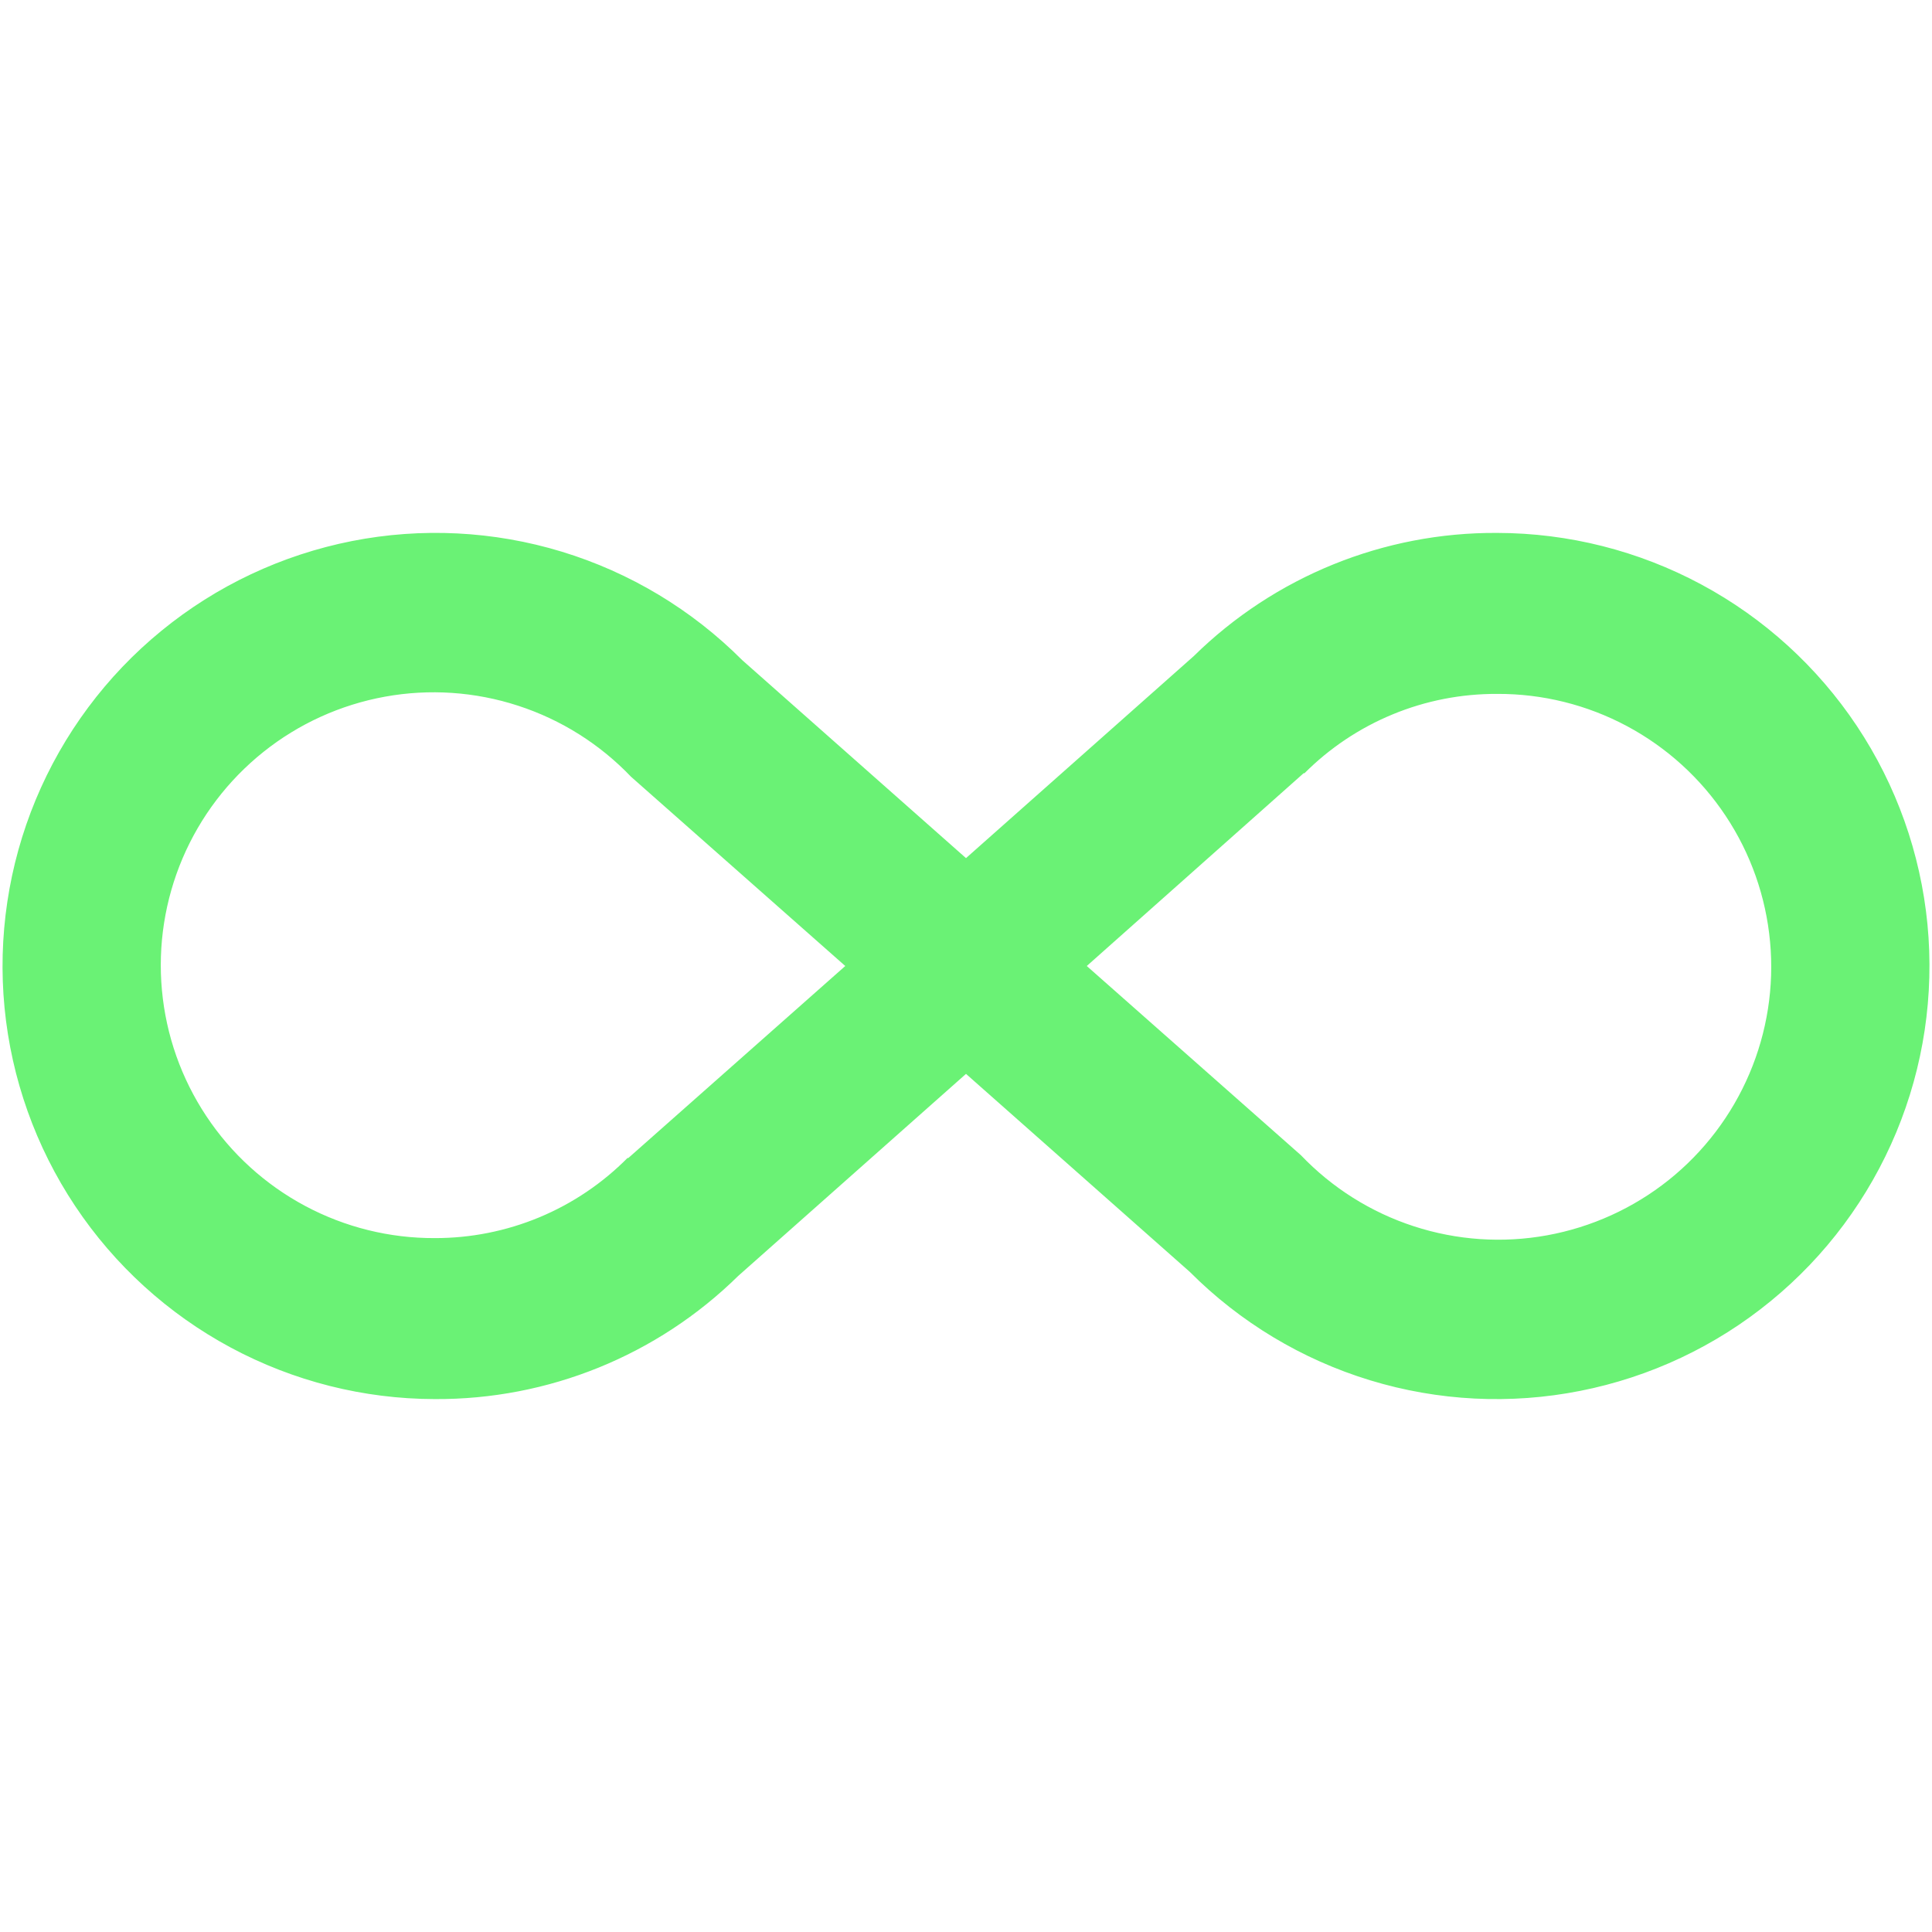 <svg width="43" height="43" viewBox="0 0 43 43" fill="none" xmlns="http://www.w3.org/2000/svg">
<path d="M33.325 11.861C34.91 11.864 36.469 12.258 37.865 13.008C39.261 13.758 40.451 14.841 41.329 16.16C42.207 17.479 42.746 18.995 42.899 20.572C43.051 22.149 42.813 23.74 42.204 25.203C41.595 26.666 40.635 27.957 39.408 28.96C38.182 29.964 36.727 30.649 35.172 30.956C33.617 31.264 32.011 31.183 30.495 30.721C28.979 30.259 27.6 29.43 26.481 28.308L21.5 23.901L16.43 28.398C14.629 30.169 12.2 31.154 9.675 31.139C8.09 31.136 6.531 30.742 5.135 29.992C3.739 29.242 2.549 28.159 1.671 26.84C0.793 25.521 0.254 24.005 0.101 22.428C-0.051 20.851 0.188 19.26 0.796 17.797C1.405 16.334 2.365 15.043 3.592 14.04C4.818 13.036 6.274 12.351 7.828 12.043C9.383 11.736 10.989 11.817 12.505 12.279C14.021 12.741 15.4 13.57 16.519 14.692L21.5 19.099L26.57 14.602C28.371 12.831 30.8 11.845 33.325 11.861ZM13.975 25.782L18.813 21.5L14.047 17.29C13.352 16.562 12.488 16.018 11.532 15.707C10.575 15.395 9.557 15.326 8.567 15.506C7.577 15.686 6.648 16.108 5.862 16.736C5.076 17.364 4.458 18.177 4.064 19.102C3.67 20.028 3.512 21.037 3.604 22.038C3.696 23.04 4.035 24.003 4.592 24.841C5.148 25.679 5.904 26.366 6.791 26.84C7.678 27.314 8.669 27.56 9.675 27.556C10.475 27.558 11.267 27.4 12.005 27.093C12.744 26.785 13.413 26.333 13.975 25.764M29.025 17.2L24.188 21.5L28.953 25.71C29.648 26.438 30.512 26.982 31.468 27.293C32.425 27.605 33.444 27.674 34.433 27.494C35.423 27.314 36.353 26.891 37.139 26.264C37.925 25.636 38.542 24.823 38.936 23.897C39.33 22.972 39.489 21.963 39.396 20.962C39.304 19.96 38.965 18.997 38.408 18.159C37.852 17.321 37.096 16.634 36.209 16.16C35.322 15.686 34.331 15.44 33.325 15.444C32.527 15.44 31.735 15.594 30.997 15.899C30.259 16.203 29.588 16.652 29.025 17.218V17.2Z" fill="#6AF275"/>
</svg>
